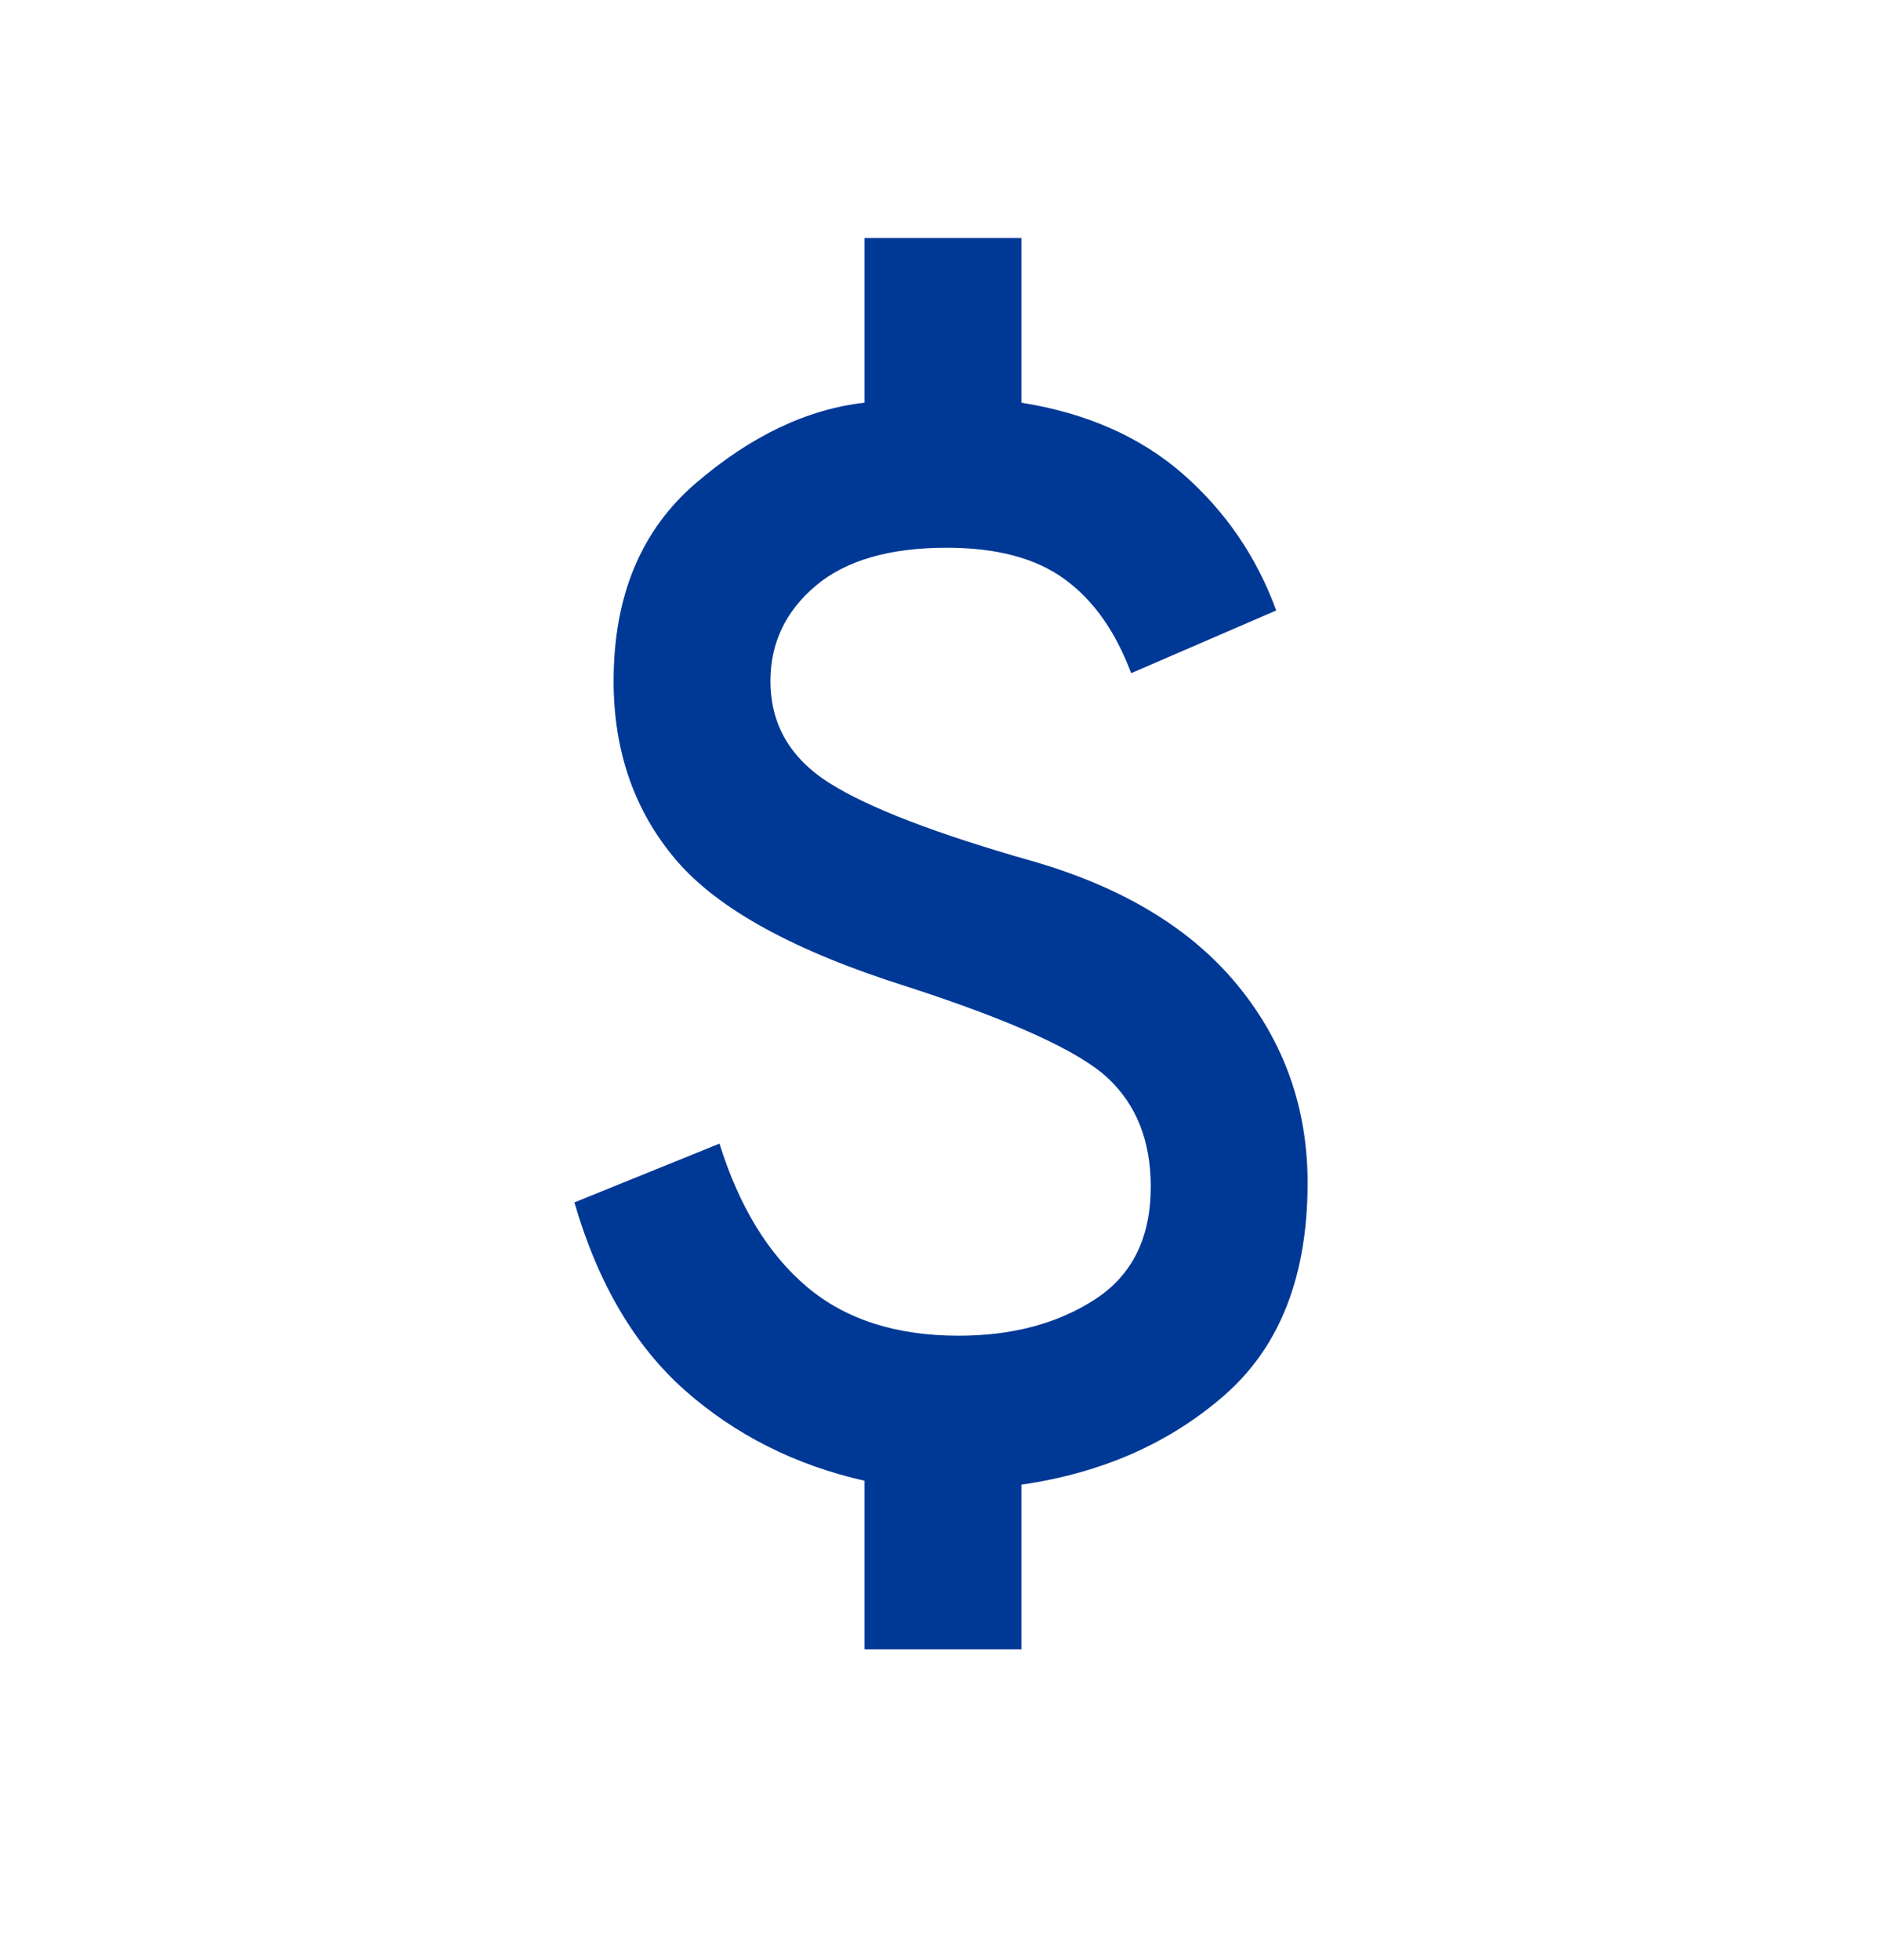 <svg xmlns="http://www.w3.org/2000/svg" width="24" height="25" viewBox="0 0 24 25" fill="none"><path d="M11.025 21.036V18.886C10.142 18.686 9.379 18.302 8.738 17.736C8.096 17.169 7.625 16.369 7.325 15.336L9.175 14.586C9.425 15.386 9.796 15.994 10.288 16.411C10.779 16.827 11.425 17.036 12.225 17.036C12.909 17.036 13.488 16.881 13.963 16.573C14.438 16.265 14.675 15.786 14.675 15.136C14.675 14.552 14.492 14.09 14.125 13.748C13.758 13.406 12.909 13.019 11.575 12.586C10.142 12.136 9.159 11.598 8.625 10.973C8.092 10.348 7.825 9.586 7.825 8.686C7.825 7.602 8.175 6.761 8.875 6.161C9.575 5.561 10.292 5.219 11.025 5.136V3.036H13.025V5.136C13.858 5.269 14.546 5.573 15.088 6.048C15.629 6.523 16.025 7.102 16.275 7.786L14.425 8.586C14.225 8.052 13.942 7.652 13.575 7.386C13.209 7.119 12.709 6.986 12.075 6.986C11.342 6.986 10.784 7.148 10.4 7.473C10.017 7.798 9.825 8.202 9.825 8.686C9.825 9.236 10.075 9.669 10.575 9.986C11.075 10.302 11.942 10.636 13.175 10.986C14.325 11.319 15.196 11.848 15.788 12.573C16.379 13.298 16.675 14.136 16.675 15.086C16.675 16.269 16.325 17.169 15.625 17.786C14.925 18.402 14.059 18.786 13.025 18.936V21.036H11.025Z" fill="#003896"></path></svg>